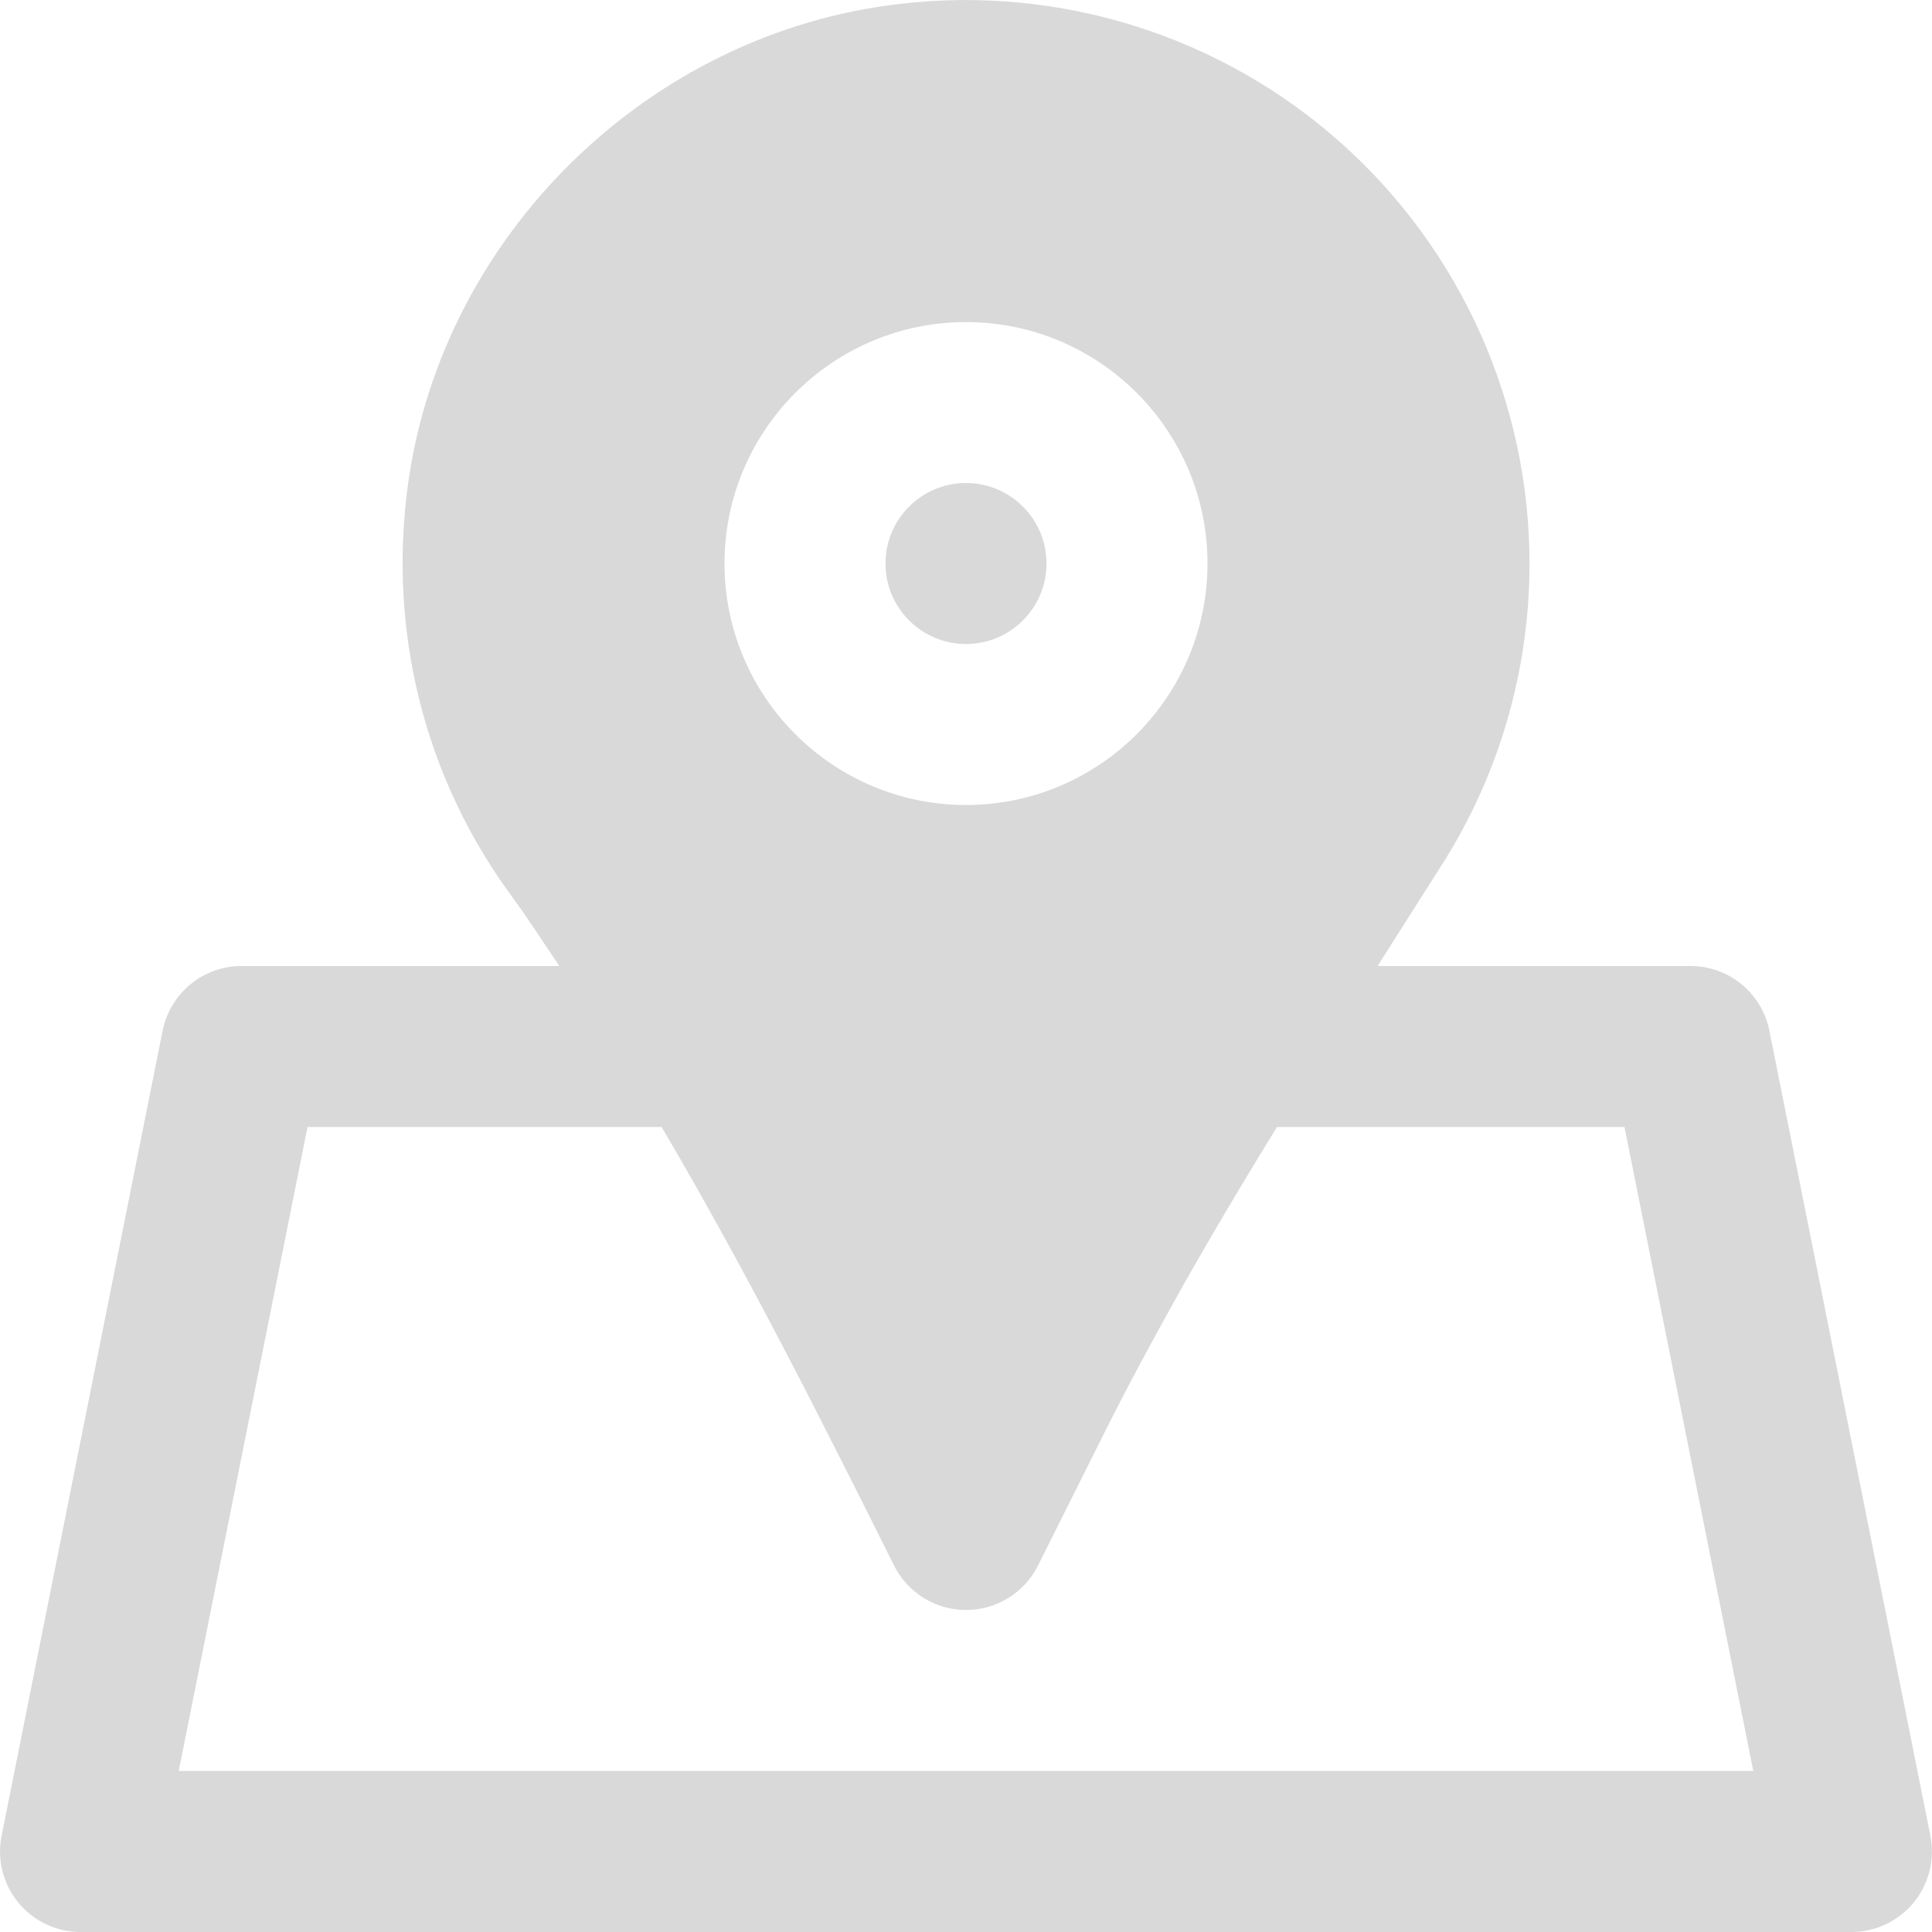 <svg width="24" height="24" viewBox="0 0 24 24" fill="none" xmlns="http://www.w3.org/2000/svg">
<g clip-path="url(#clip0_579_3983)">
<path d="M23.98 22.804L21.98 12.804C21.887 12.337 21.477 12 21 12H17.113C17.193 11.876 17.272 11.749 17.351 11.625L17.921 10.728C18.627 9.612 19 8.323 19 7C19 5.008 18.148 3.105 16.66 1.777C15.174 0.45 13.174 -0.186 11.182 0.048C8.071 0.402 5.5 2.908 5.07 6.005C4.815 7.841 5.274 9.664 6.361 11.14C6.567 11.419 6.752 11.713 6.948 12H3C2.524 12 2.114 12.337 2.02 12.804L0.02 22.804C-0.039 23.098 0.037 23.402 0.227 23.634C0.417 23.865 0.7 24 1 24H22.999C23.299 24 23.582 23.865 23.773 23.634C23.962 23.402 24.038 23.098 23.98 22.804ZM12 4.001C13.655 4.001 15 5.346 15 7C15 8.654 13.655 10 12 10C10.346 10 9 8.654 9 7C9 5.346 10.346 4.001 12 4.001ZM2.22 22L3.82 14H8.219C8.222 14.005 8.225 14.011 8.228 14.016C8.87 15.105 9.466 16.22 10.01 17.276C10.24 17.727 10.47 18.176 10.699 18.633L11.106 19.447C11.276 19.786 11.621 20 12 20C12.379 20 12.725 19.786 12.895 19.447L13.757 17.723C13.988 17.262 14.234 16.805 14.485 16.35C14.557 16.22 14.629 16.089 14.701 15.961C14.914 15.585 15.132 15.21 15.354 14.839C15.526 14.551 15.696 14.27 15.863 14H20.18L21.78 22H2.22V22Z" fill="#D9D9D9"/>
<path d="M12 8C12.552 8 13 7.552 13 7C13 6.448 12.552 6 12 6C11.448 6 11 6.448 11 7C11 7.552 11.448 8 12 8Z" fill="#D9D9D9"/>
</g>
<defs>
<clipPath id="clip0_579_3983">
<rect width="24" height="24" fill="white"/>
</clipPath>
</defs>
</svg>
